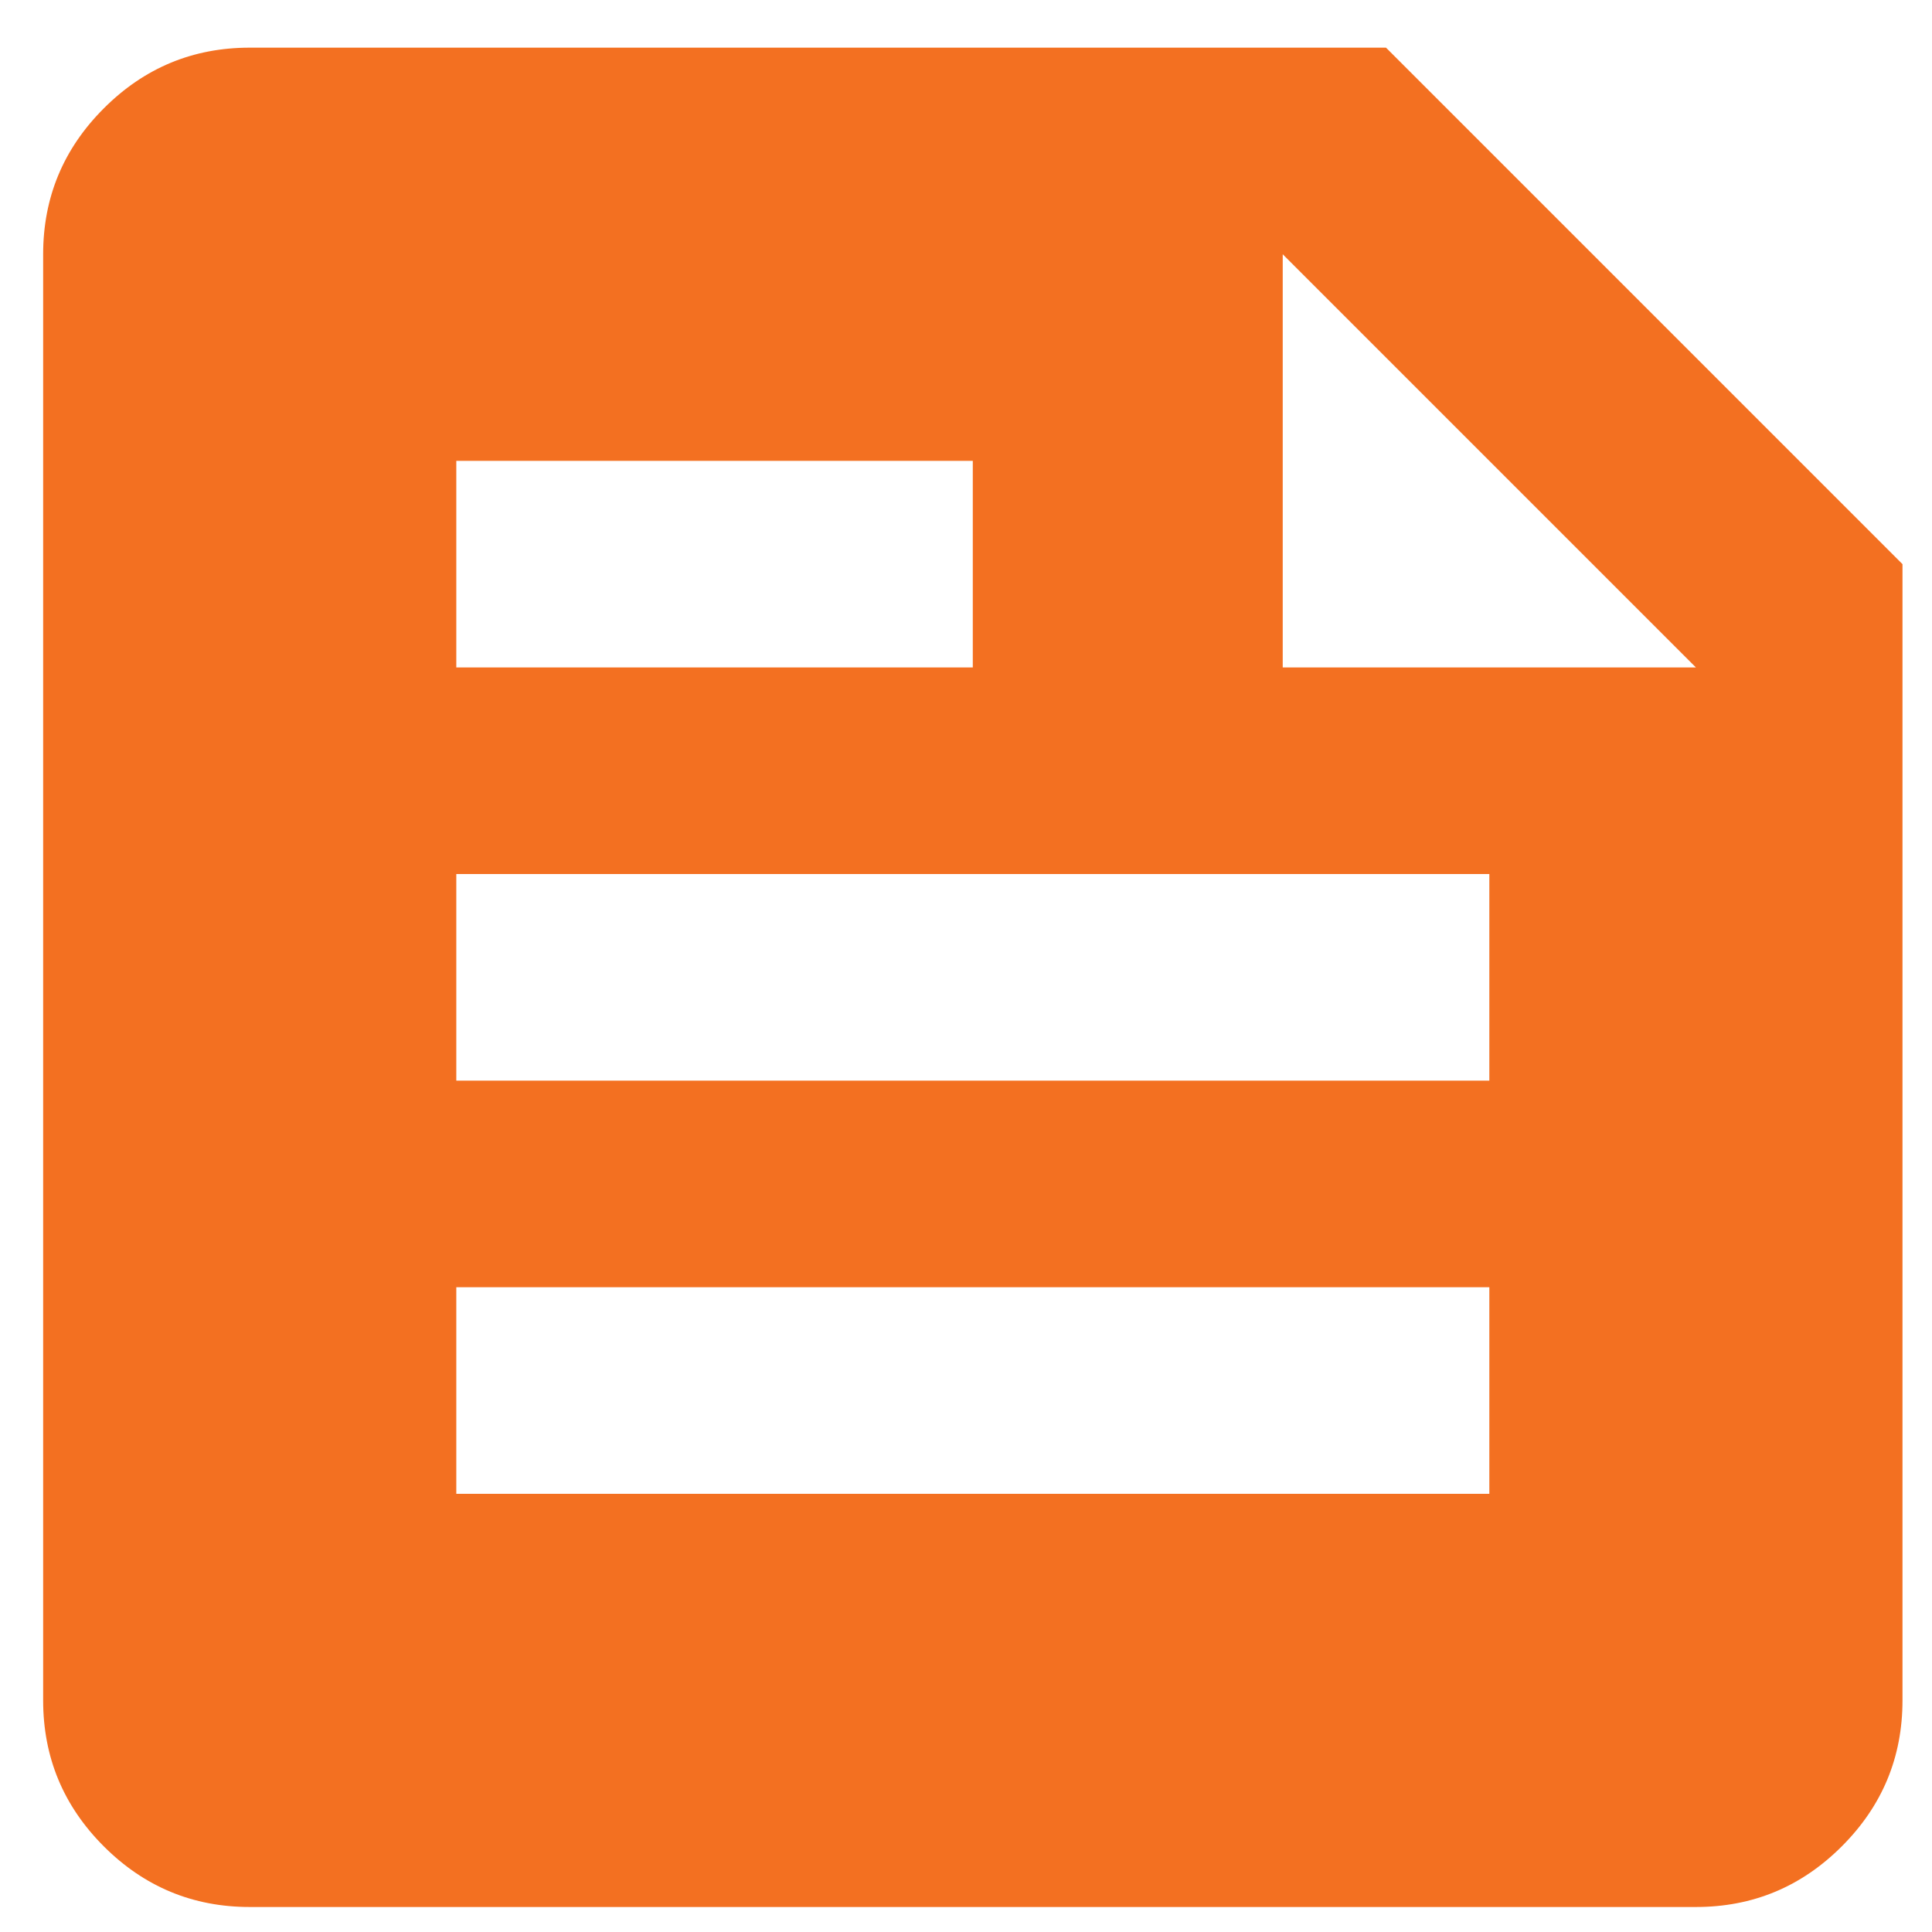 <svg xmlns="http://www.w3.org/2000/svg" width="33" height="33" viewBox="0 0 33 33" fill="none"><path d="M4.266 32.573C3.295 32.573 2.464 32.228 1.773 31.537C1.082 30.846 0.737 30.015 0.737 29.044V4.343C0.737 3.372 1.082 2.542 1.773 1.851C2.464 1.159 3.295 0.814 4.266 0.814H23.674L32.496 9.636V29.044C32.496 30.015 32.151 30.846 31.459 31.537C30.768 32.228 29.938 32.573 28.967 32.573H4.266ZM7.794 25.516H25.439V21.987H7.794V25.516ZM7.794 18.458H25.439V14.929H7.794V18.458ZM21.91 11.4H28.967L21.91 4.343V11.4ZM7.794 11.4H16.616V7.872H7.794V11.4Z" fill="#F37021"></path></svg>